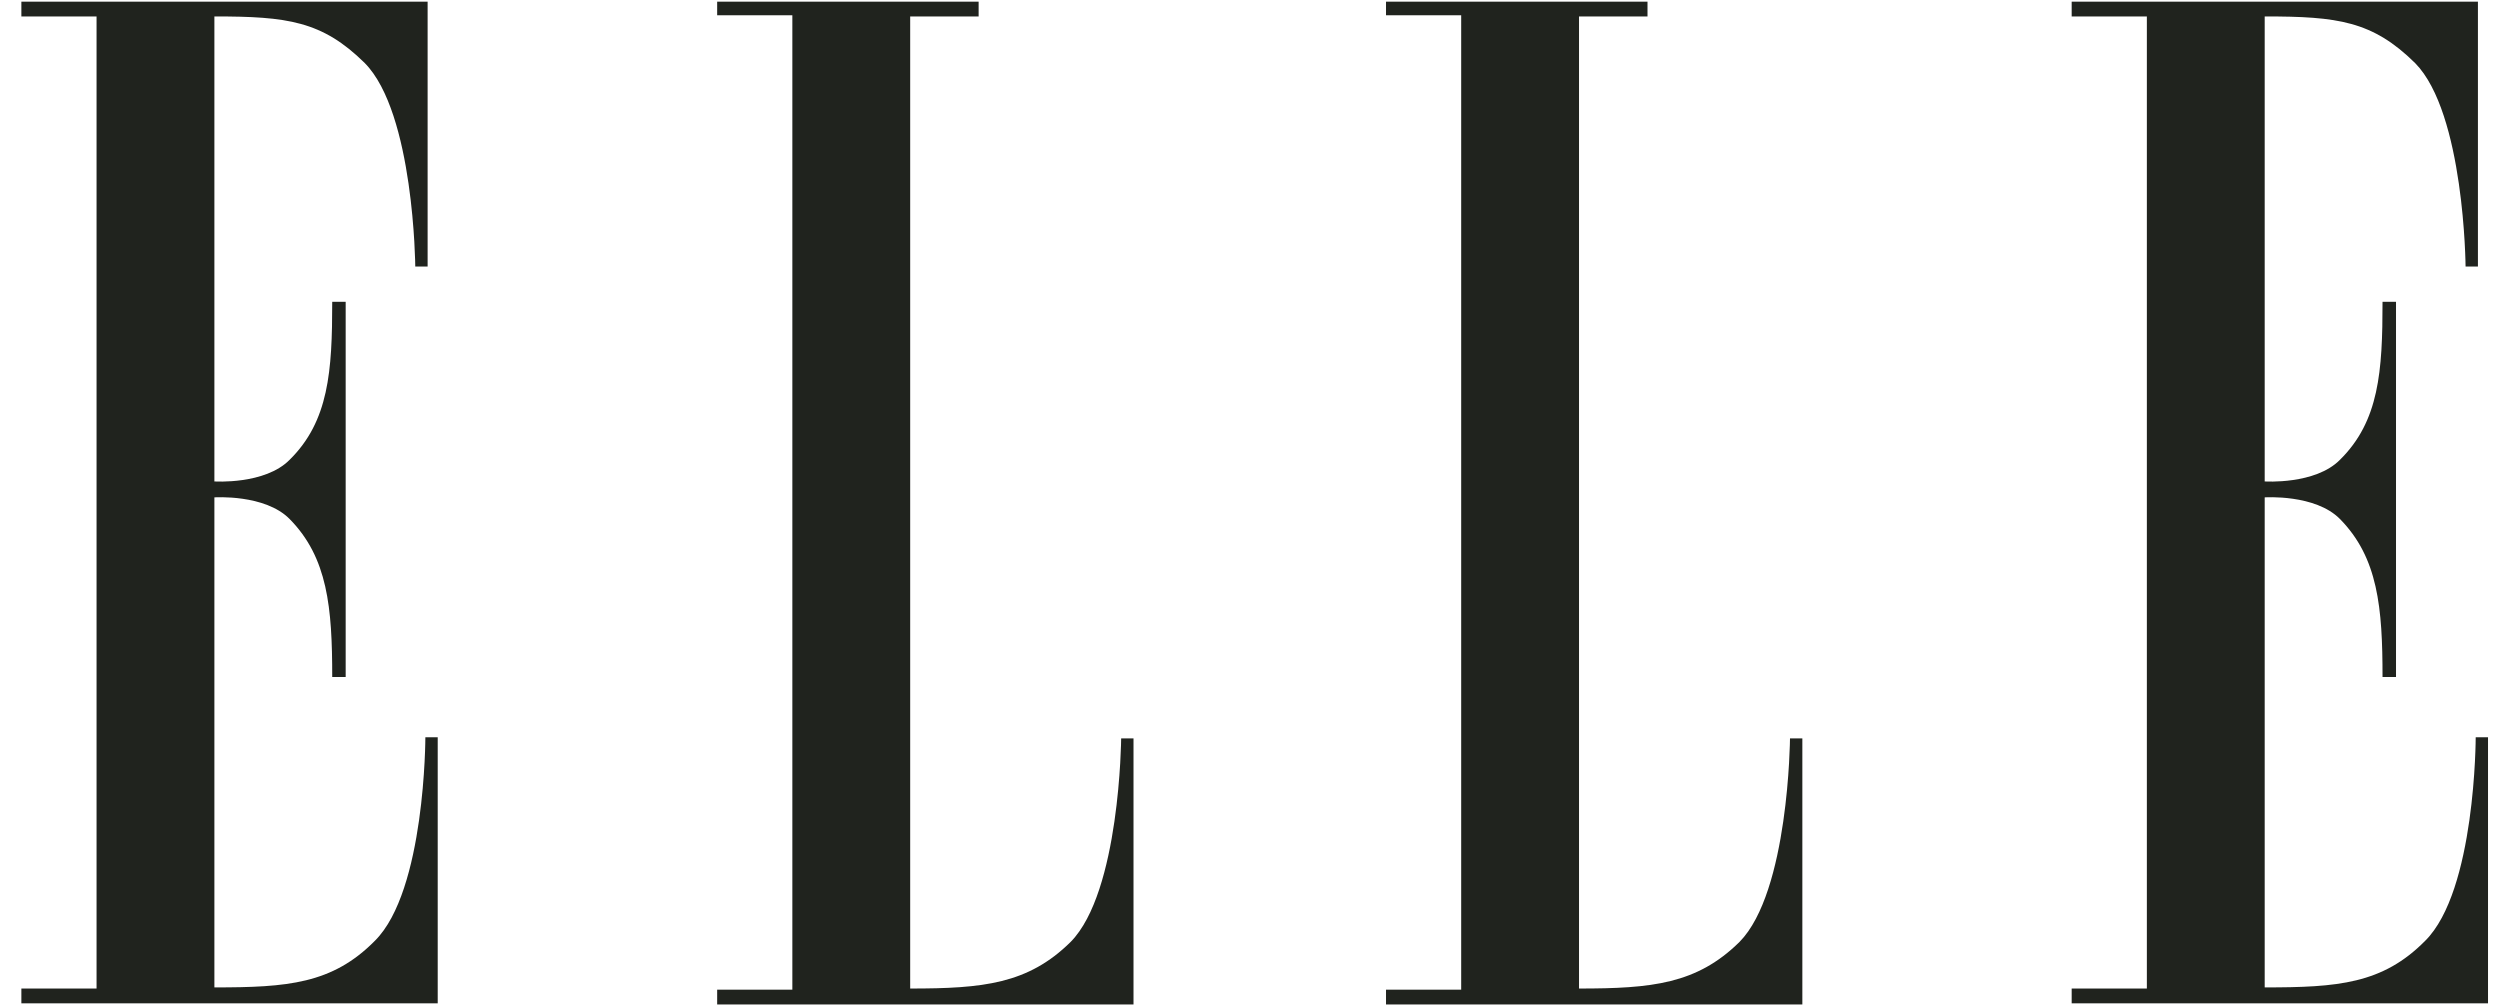 <svg width="82" height="33" viewBox="0 0 82 33" fill="none" xmlns="http://www.w3.org/2000/svg">
<path fill-rule="evenodd" clip-rule="evenodd" d="M3.167 32.424H0.701V32.909H14.357V24.182H13.952C13.952 24.182 13.952 29.217 12.296 30.858C10.897 32.275 9.424 32.387 7.032 32.387V16.314C7.032 16.314 8.688 16.202 9.498 17.022C10.75 18.29 10.897 19.931 10.897 22.206H11.338V9.899H10.897C10.897 12.174 10.786 13.815 9.498 15.083C8.688 15.903 7.032 15.791 7.032 15.791V0.539C9.424 0.539 10.566 0.688 11.964 2.068C13.584 3.709 13.621 8.743 13.621 8.743H14.026V0.054H0.701V0.539H3.167V32.424Z" fill="#20231E"/>
<path fill-rule="evenodd" clip-rule="evenodd" d="M29.854 0.539V32.424C32.246 32.424 33.719 32.275 35.117 30.895C36.737 29.254 36.774 24.22 36.774 24.22H37.179V32.946H23.523V32.461H25.989V0.501H23.523V0.054H32.099V0.539H29.854Z" fill="#20231E"/>
<path fill-rule="evenodd" clip-rule="evenodd" d="M51.792 0.539V32.424C54.185 32.424 55.657 32.275 57.056 30.895C58.675 29.254 58.712 24.22 58.712 24.22H59.117V32.946H45.461V32.461H47.927V0.501H45.461V0.054H54.038V0.539H51.792Z" fill="#20231E"/>
<path fill-rule="evenodd" clip-rule="evenodd" d="M70.417 32.424H67.951V32.909H81.607V24.182H81.203C81.203 24.182 81.203 29.217 79.546 30.858C78.147 32.275 76.675 32.387 74.282 32.387V16.314C74.282 16.314 75.939 16.202 76.749 17.022C78 18.29 78.147 19.931 78.147 22.206H78.589V9.899H78.147C78.147 12.174 78.037 13.815 76.749 15.083C75.939 15.903 74.282 15.791 74.282 15.791V0.539C76.675 0.539 77.816 0.688 79.215 2.068C80.834 3.709 80.871 8.743 80.871 8.743H81.276V0.054H67.951V0.539H70.417V32.424Z" fill="#20231E"/>
</svg>
